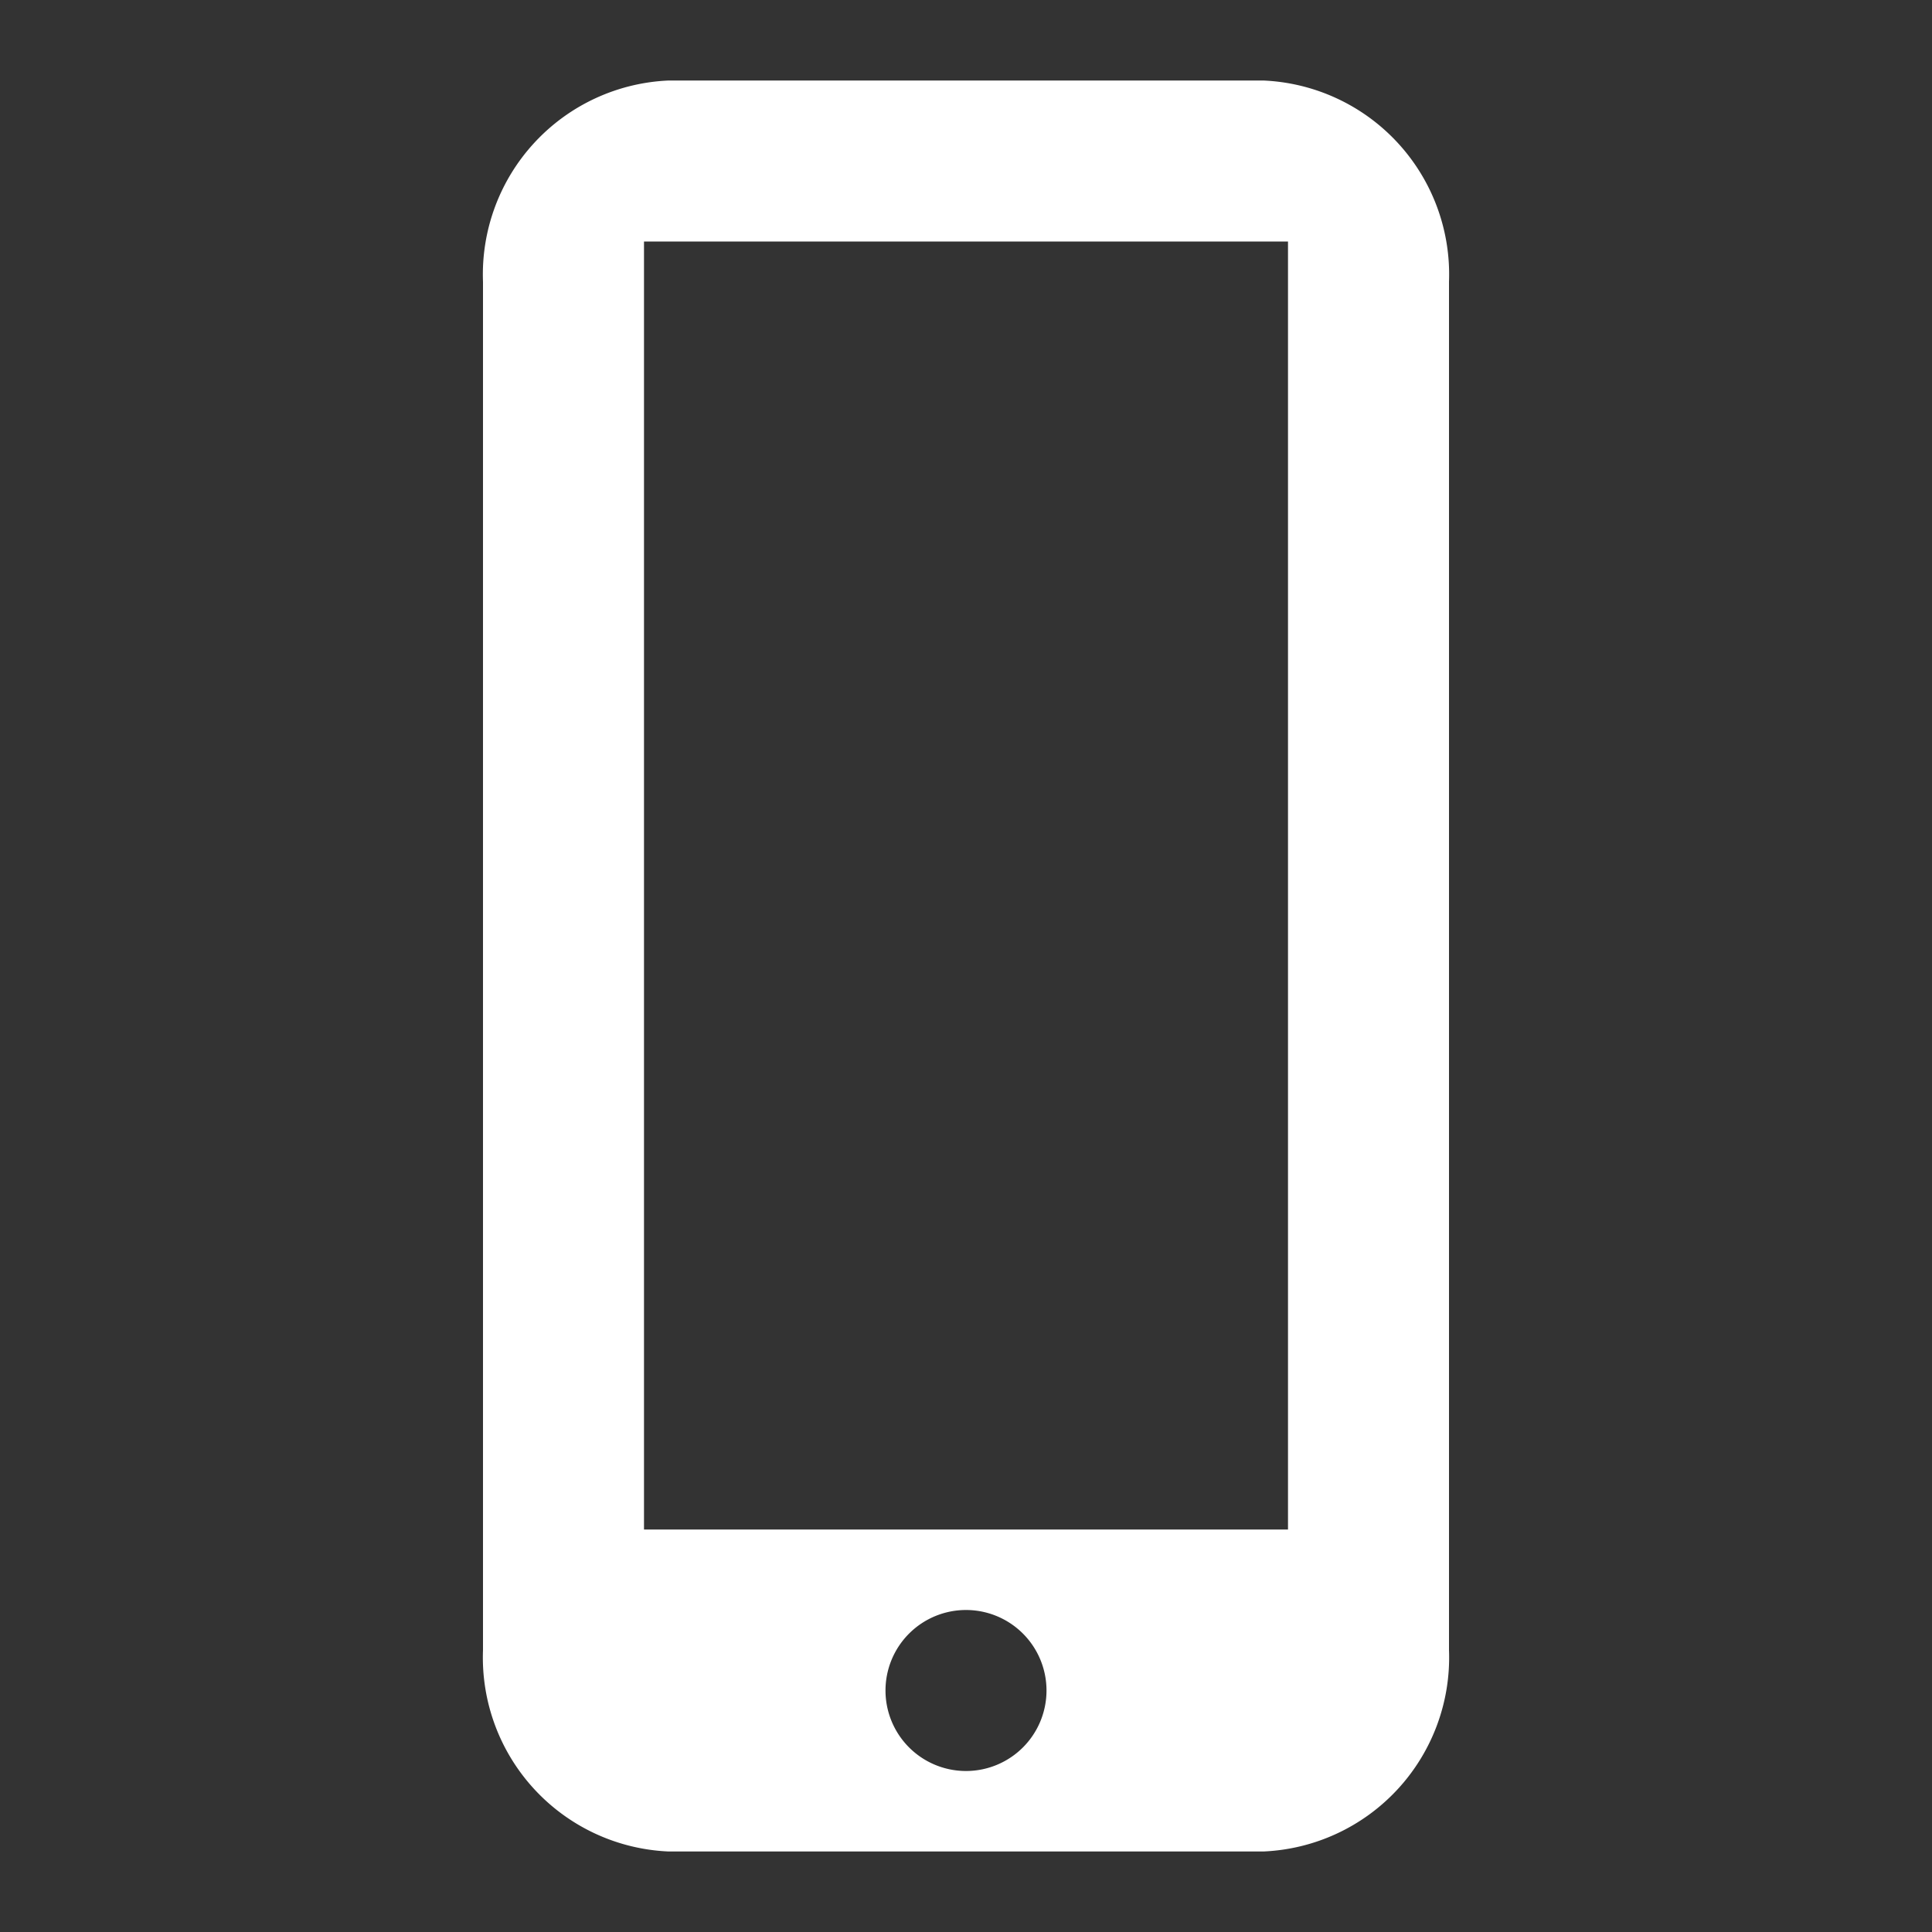 <svg xmlns="http://www.w3.org/2000/svg" width="24" height="24" viewBox="0 0 24 24">
    <rect x="0" y="0" width="24" height="24" fill="#333333" stroke="none"/>
    <defs>
        <clipPath id="8tai16h9za">
            <path data-name="Rectangle 57" style="fill:none" d="M0 0h24v24H0z"/>
        </clipPath>
    </defs>
    <g data-name="Group 89" style="clip-path:url(#8tai16h9za)">
        <path data-name="Path 199" d="M15.69 1H8.31A2.411 2.411 0 0 0 6 3.5v17A2.411 2.411 0 0 0 8.31 23h7.38A2.411 2.411 0 0 0 18 20.5v-17A2.411 2.411 0 0 0 15.69 1M12 22a1 1 0 1 1 1-1 1 1 0 0 1-1 1m4-3H8V3h8z" style="fill:#fff"/>
    </g>
</svg>
